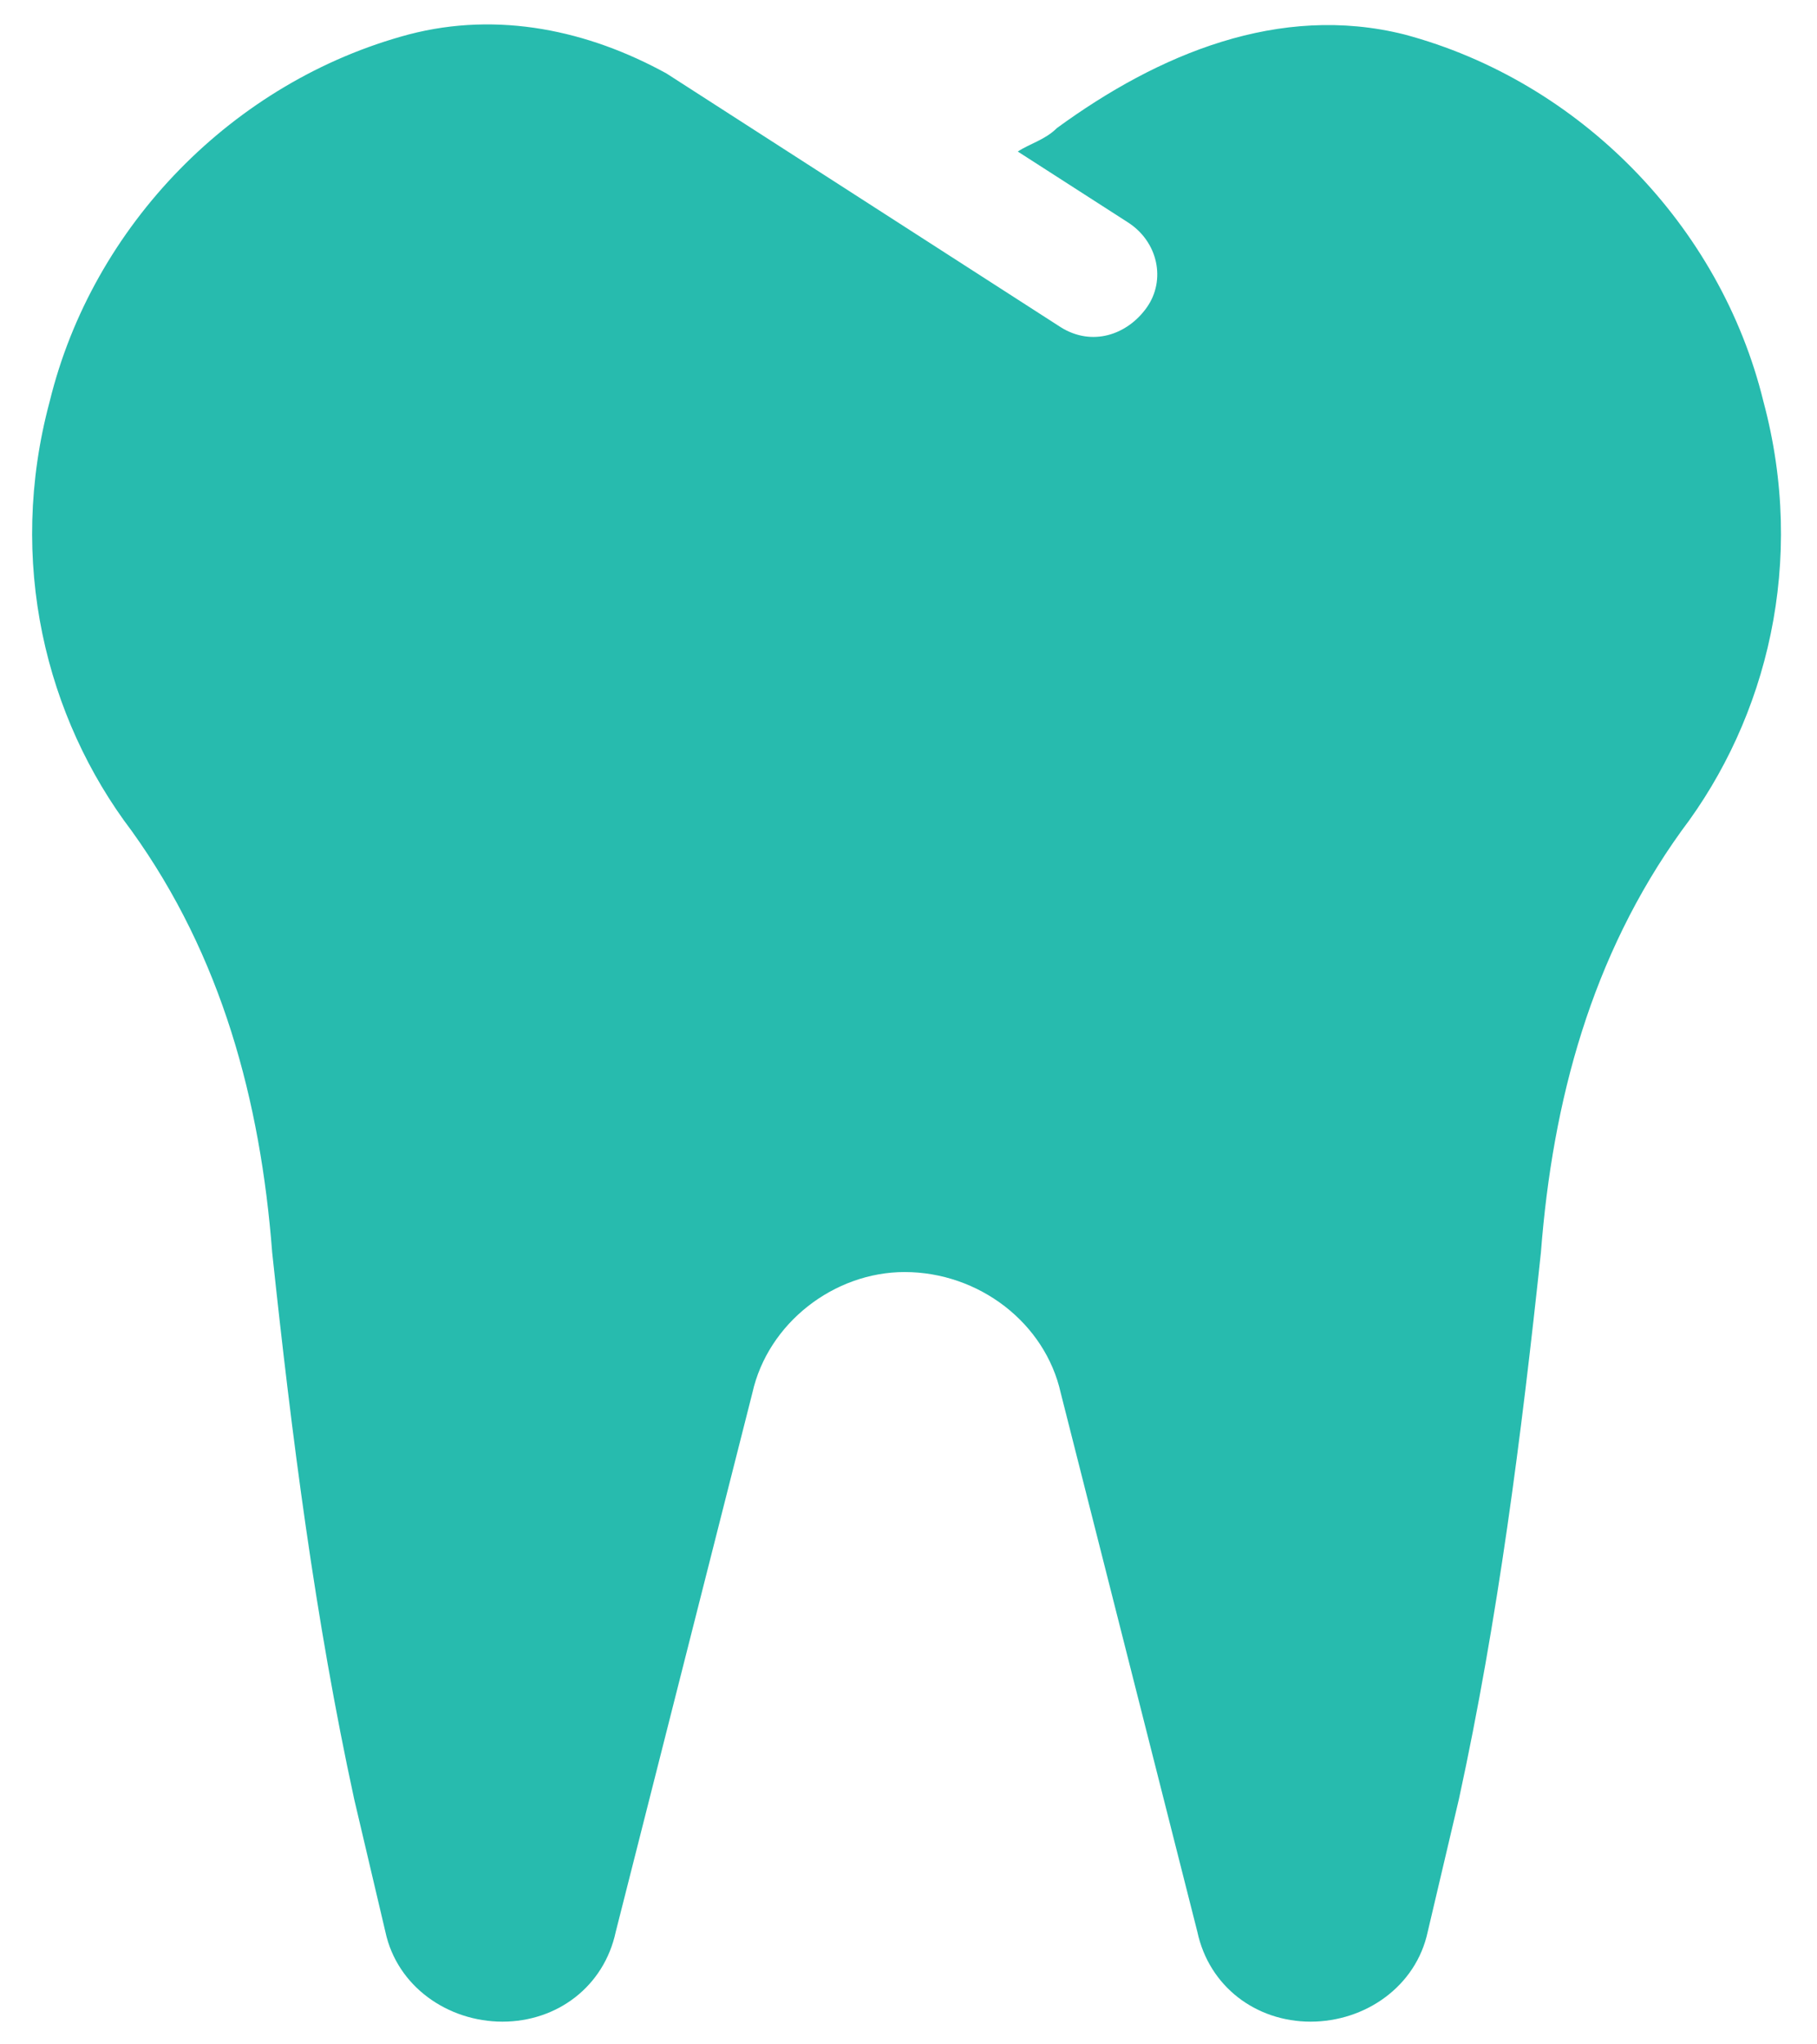 <svg width="40" height="45" viewBox="0 0 40 45" fill="none" xmlns="http://www.w3.org/2000/svg">
<path d="M38.82 8.836C39.766 12.359 38.906 15.797 37.016 18.289C35.039 21.039 34.18 24.219 33.922 27.57C33.492 31.609 32.977 35.648 32.117 39.602L31.43 42.523C31.172 43.727 30.055 44.5 28.852 44.5C27.648 44.5 26.617 43.727 26.359 42.523L23.352 30.664C23.008 29.117 21.547 28 19.914 28C18.367 28 16.906 29.117 16.562 30.664L13.555 42.523C13.297 43.727 12.266 44.5 11.062 44.5C9.859 44.5 8.742 43.727 8.484 42.523L7.797 39.602C6.938 35.648 6.422 31.609 5.992 27.57C5.734 24.219 4.875 21.039 2.898 18.289C1.008 15.797 0.148 12.359 1.094 8.836C2.039 4.969 5.133 1.789 9 0.758C10.977 0.242 12.953 0.672 14.672 1.617L23.352 7.203C24.039 7.633 24.812 7.375 25.242 6.773C25.672 6.172 25.5 5.312 24.812 4.883L22.406 3.336C22.664 3.164 23.008 3.078 23.266 2.82C25.5 1.188 28.164 0.07 30.914 0.758C34.781 1.789 37.875 4.969 38.82 8.836Z" fill="#27BBAE"/>
</svg>
